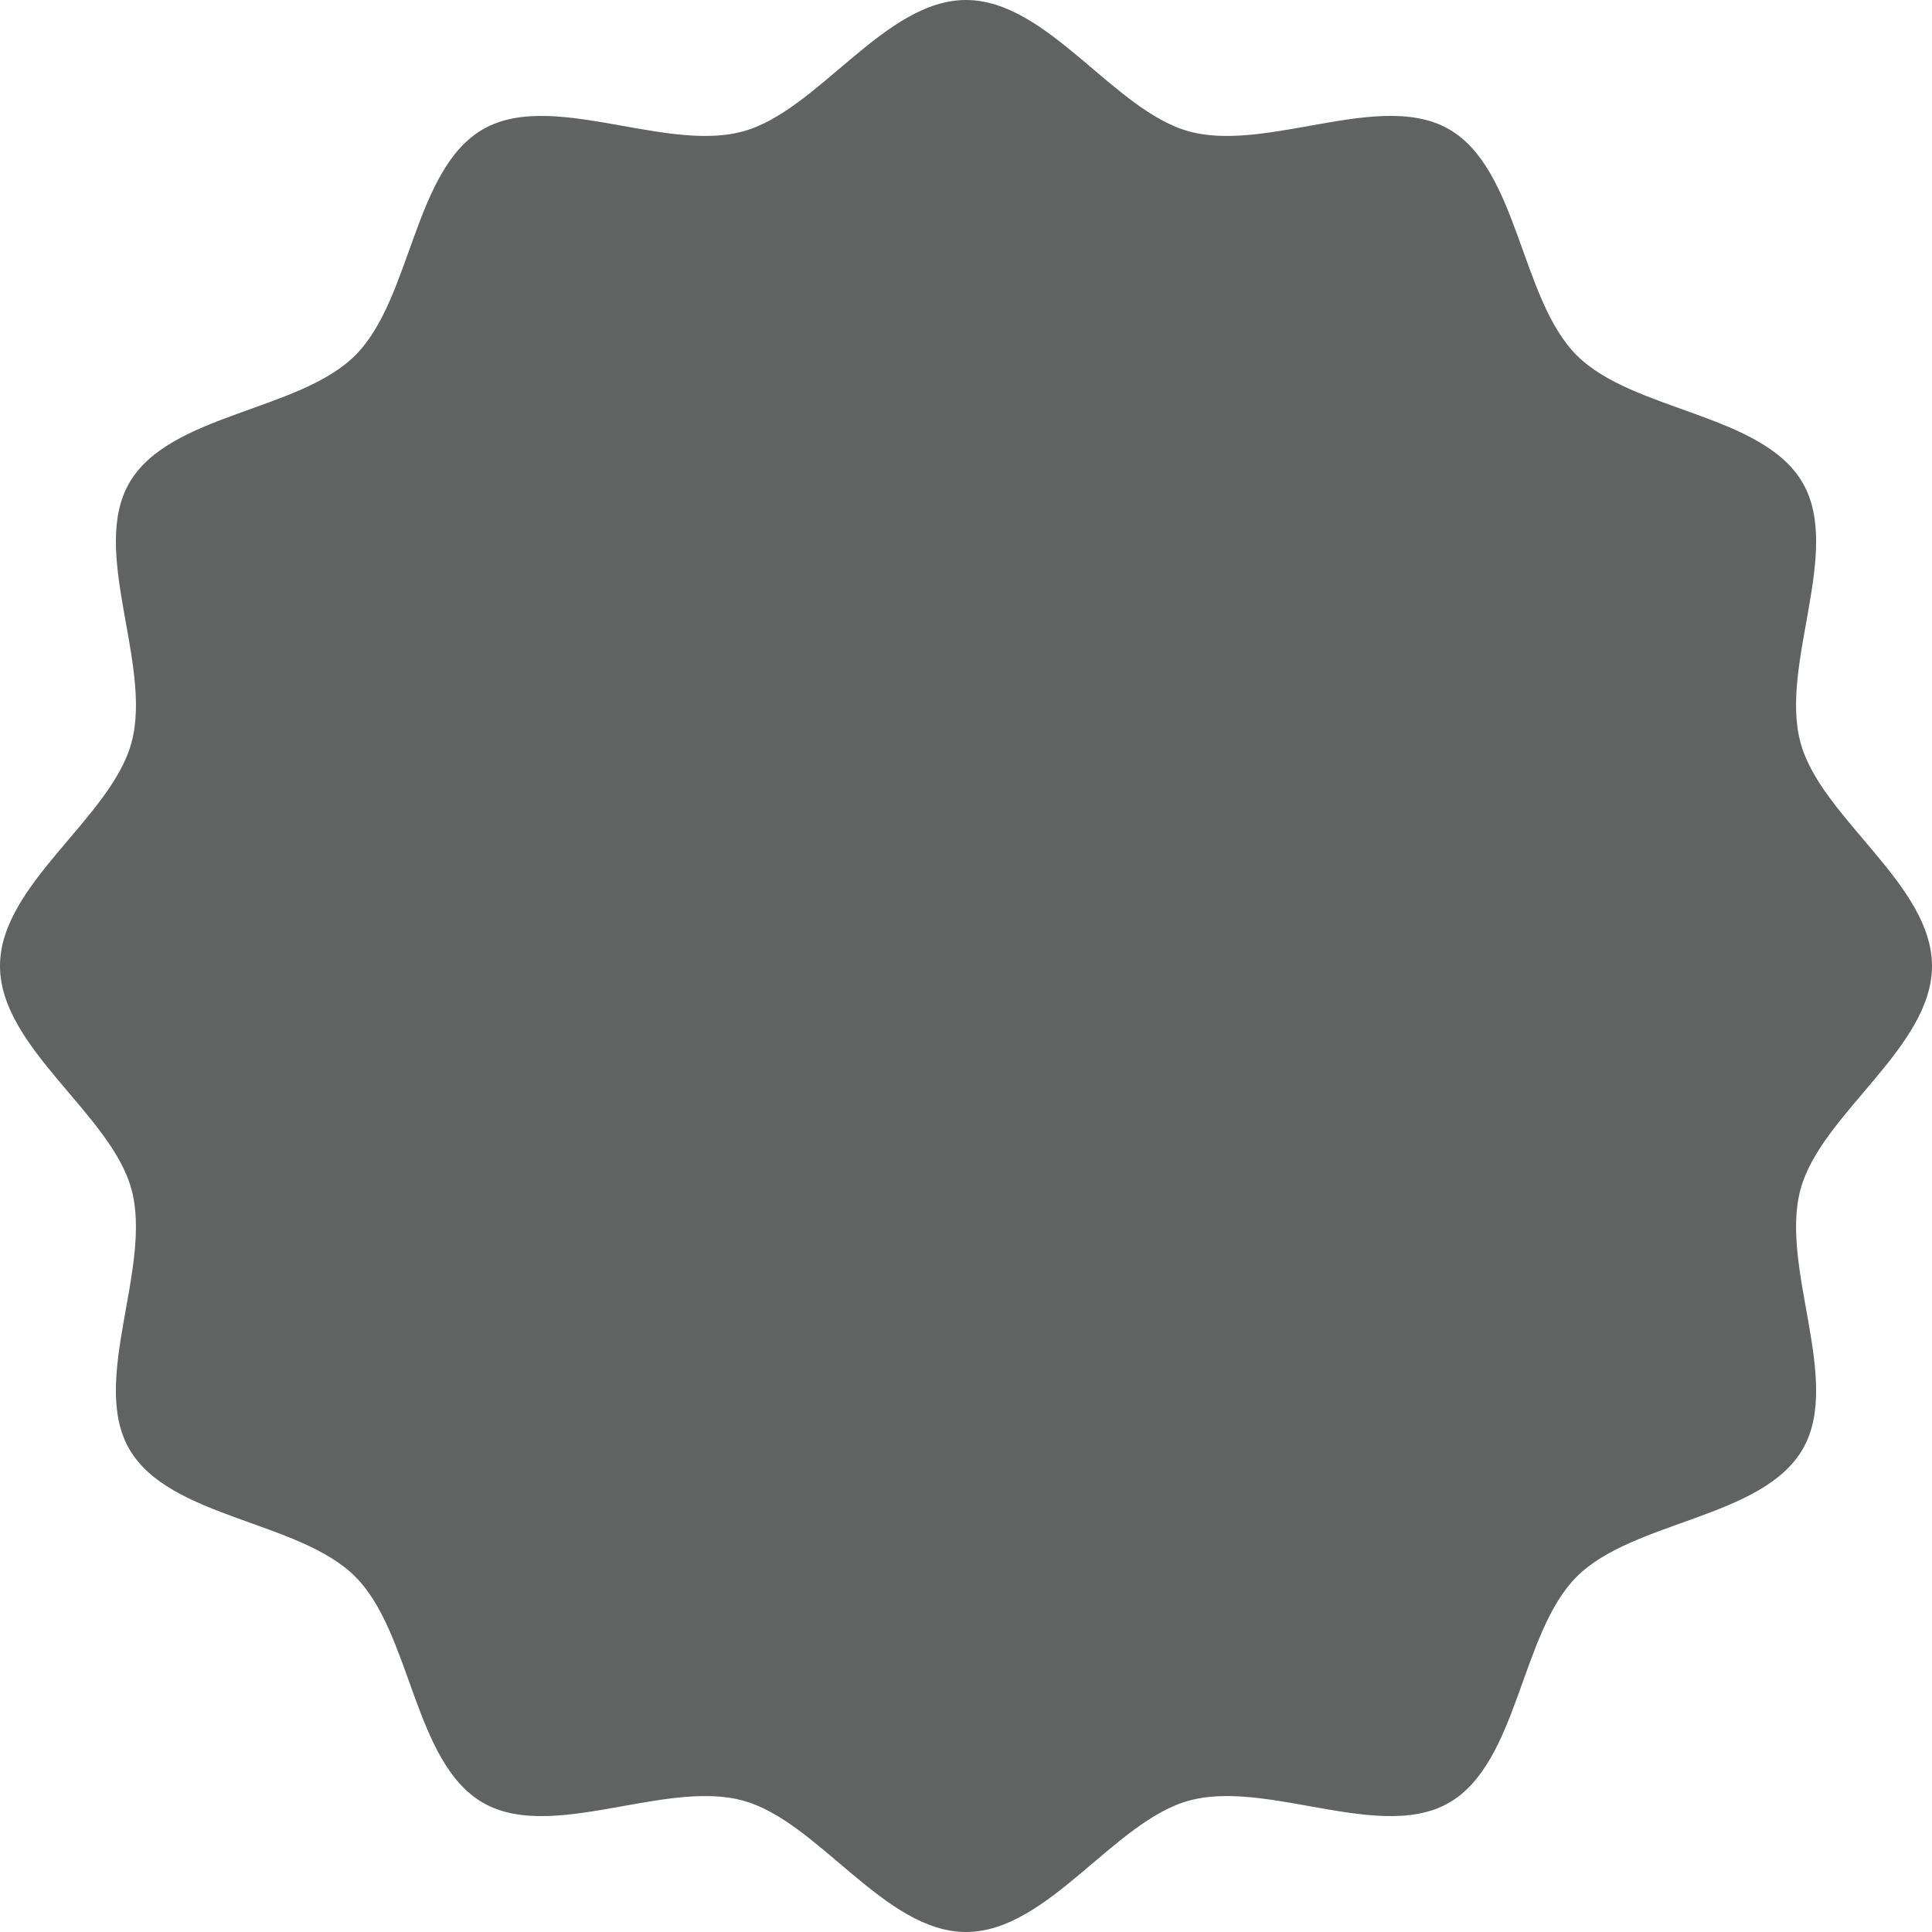<svg xmlns="http://www.w3.org/2000/svg" xmlns:xlink="http://www.w3.org/1999/xlink" width="105.546" height="105.546" viewBox="0 0 105.546 105.546">
  <defs>
    <clipPath id="clip-path">
      <path id="Path_1282" d="M52.773,0C48.3,0,44.683,6.084,40.556,7.188c-1.921.514-4.225.1-6.518-.308-2.807-.5-5.6-1.006-7.656.184-3.793,2.195-3.893,9.269-6.971,12.346S9.258,22.589,7.064,26.381c-2.163,3.738,1.265,9.905.124,14.174C6.084,44.683,0,48.3,0,52.773s6.084,8.09,7.187,12.217C8.329,69.26,4.9,75.427,7.064,79.164c2.195,3.793,9.269,3.893,12.346,6.971s3.179,10.153,6.971,12.347c2.057,1.191,4.849.688,7.657.185,2.294-.41,4.6-.821,6.518-.309,4.128,1.1,7.743,7.188,12.218,7.188s8.09-6.084,12.217-7.188c1.92-.513,4.224-.1,6.518.309,2.807.5,5.6,1.006,7.657-.185,3.792-2.195,3.892-9.269,6.97-12.346s10.153-3.179,12.347-6.971c2.163-3.738-1.265-9.9-.124-14.174,1.1-4.128,7.187-7.743,7.187-12.218s-6.084-8.09-7.187-12.217c-1.141-4.27,2.287-10.437.124-14.174-2.195-3.793-9.268-3.893-12.346-6.971S82.957,9.258,79.165,7.064c-2.057-1.19-4.85-.687-7.657-.184-2.294.41-4.6.821-6.517.308C60.863,6.084,57.248,0,52.773,0Z" fill="#616262"/>
    </clipPath>
  </defs>
  <g id="Group_3374" clip-path="url(#clip-path)">
    <rect id="Rectangle_3817" width="147.764" height="147.764" transform="matrix(0.6, -0.8, 0.8, 0.6, -50.662, 67.55)" fill="#616262"/>
  </g>
</svg>
